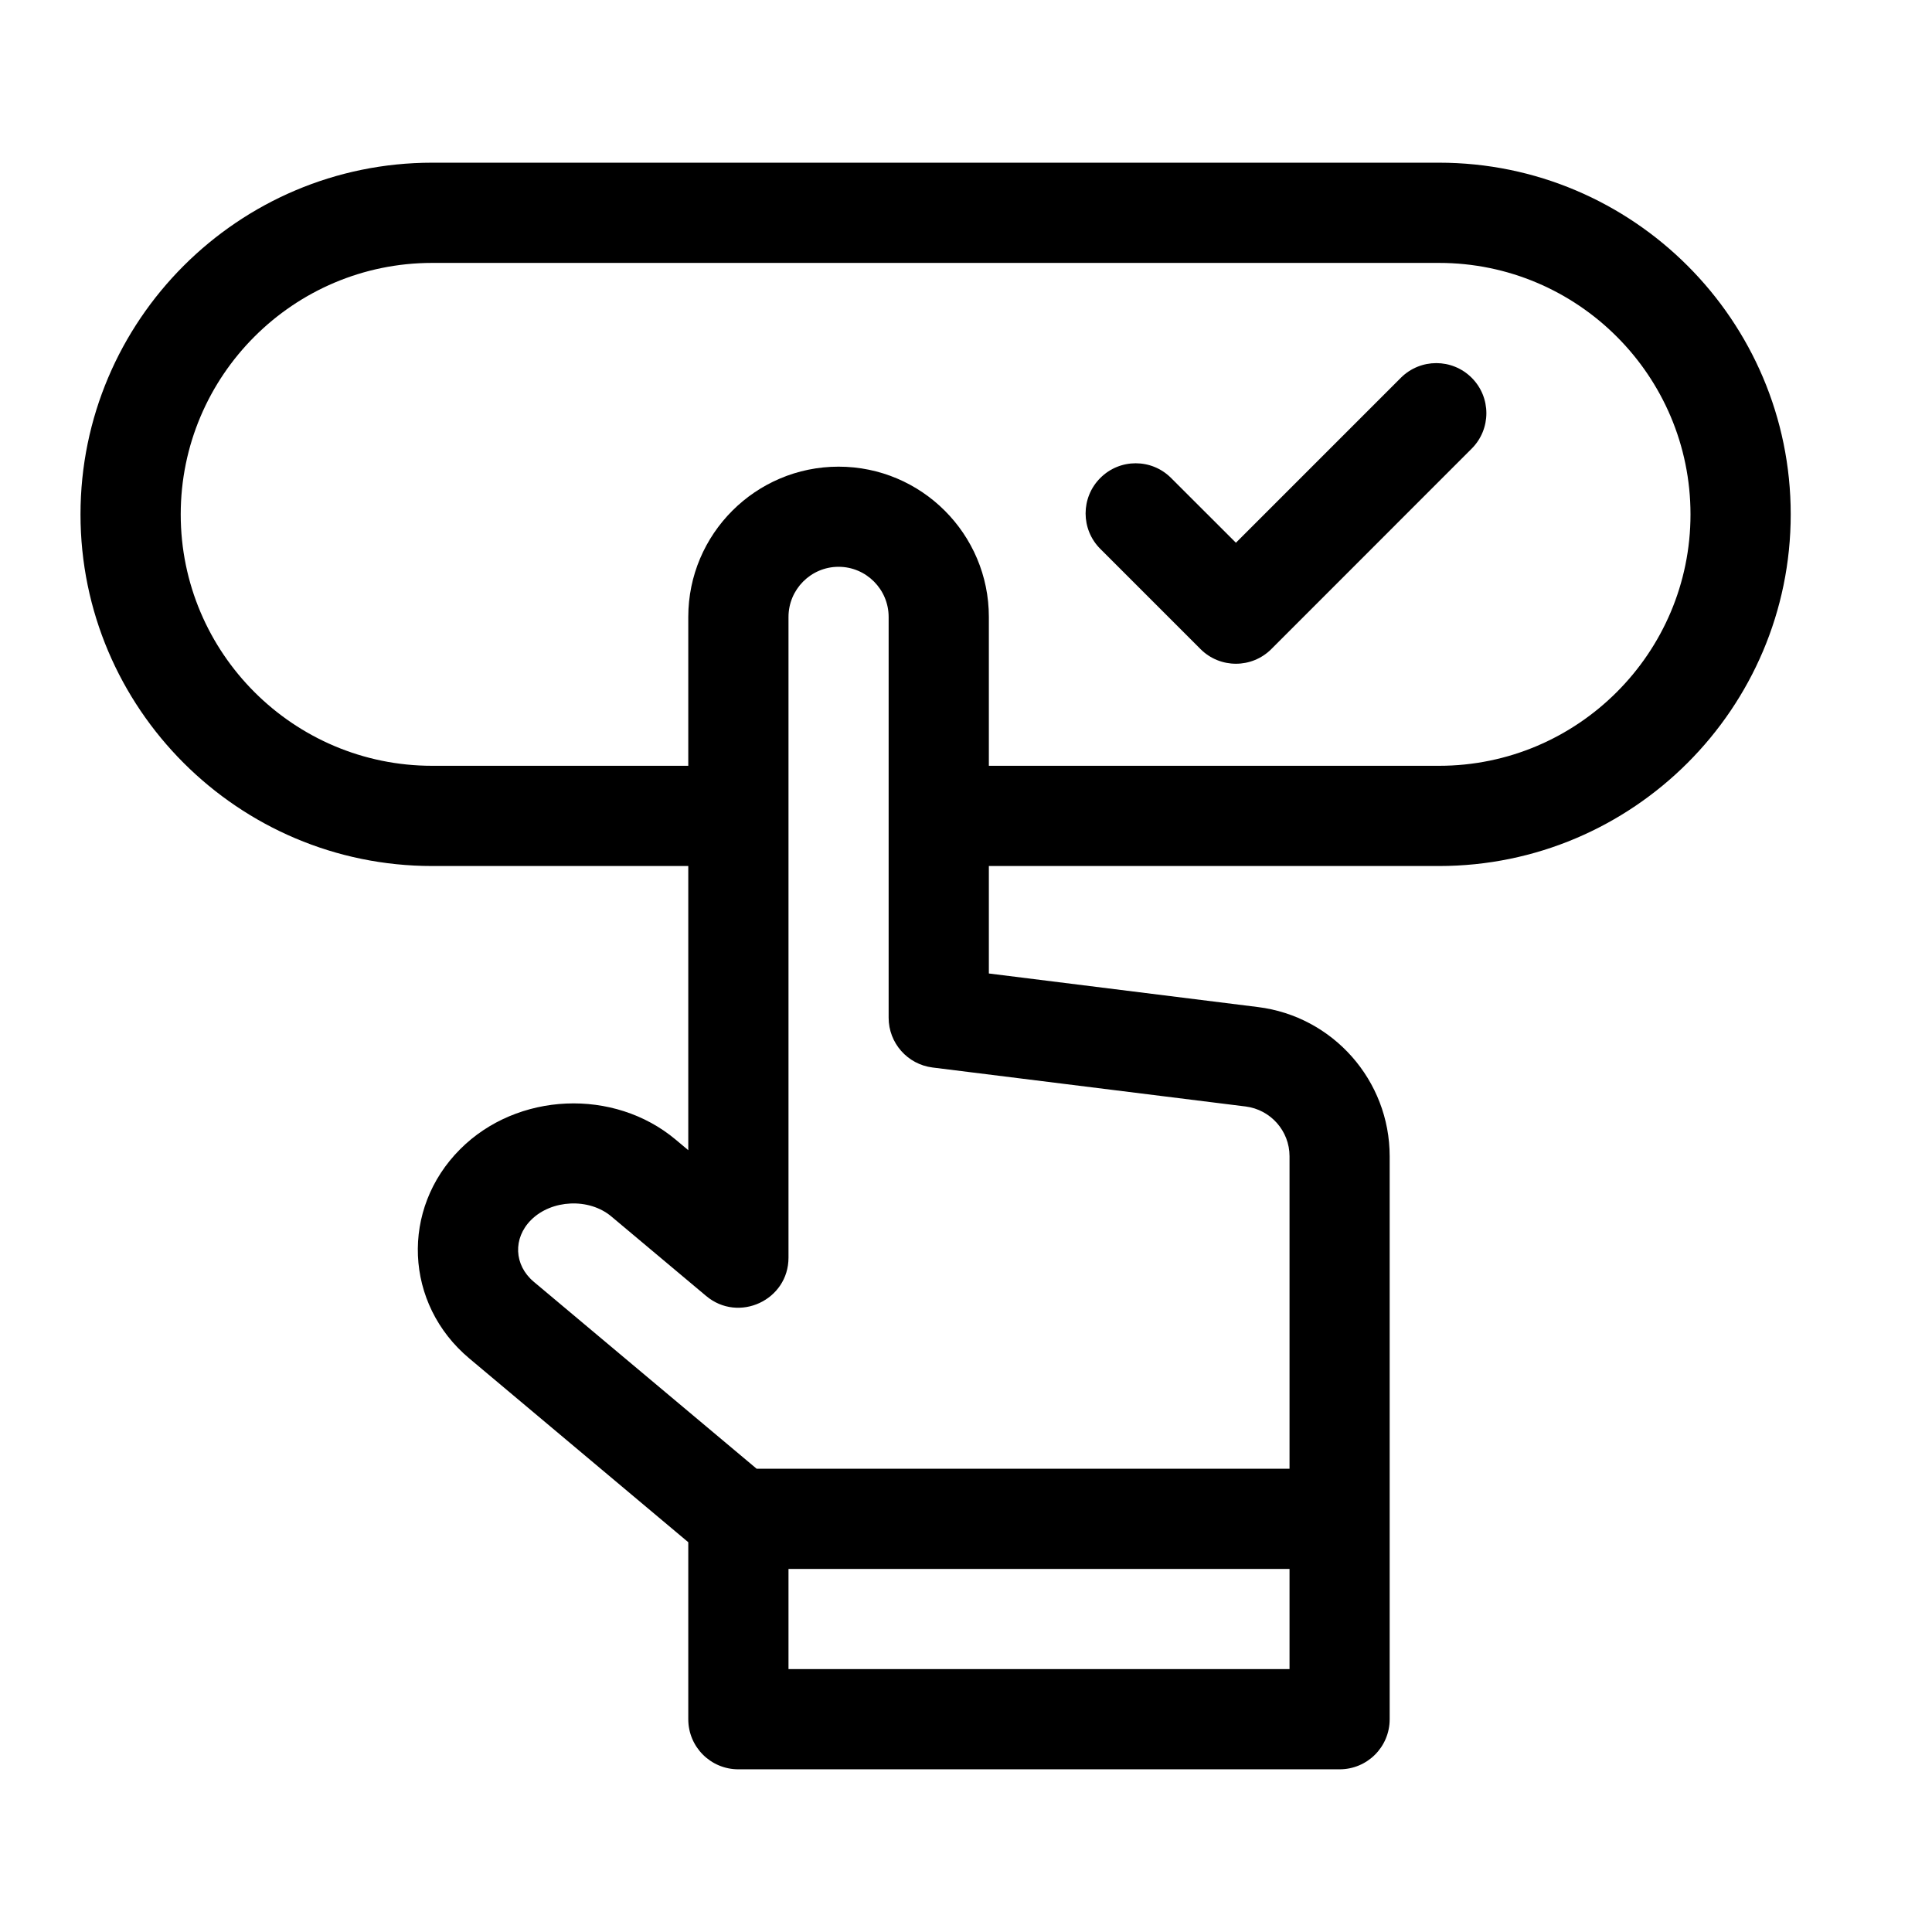 <?xml version="1.0" encoding="UTF-8"?>
<svg width="24px" height="24px" viewBox="0 0 24 24" version="1.1" xmlns="http://www.w3.org/2000/svg" xmlns:xlink="http://www.w3.org/1999/xlink">
    <title>010733F7-282D-4648-A9D2-3312619F546A</title>
    <g id="Specs" stroke="none" stroke-width="1" fill="none" fill-rule="evenodd">
        <g id="Rebrand-Icons" transform="translate(-625, -320)" fill="#000000" fill-rule="nonzero">
            <g id="booking" transform="translate(625, 320)">
                <g transform="translate(1, 2)">
                    <path d="M16.876,0.021 L4.369,0.021 C1.96,0.021 0,1.981 0,4.39 C0,6.799 1.96,8.758 4.369,8.758 L7.55,8.758 L7.55,12.288 L7.395,12.158 C6.627,11.513 5.425,11.566 4.717,12.275 C3.974,13.017 4.022,14.198 4.83,14.875 L7.55,17.158 L7.55,19.357 C7.55,19.701 7.828,19.979 8.172,19.979 L15.641,19.979 C15.985,19.979 16.263,19.701 16.263,19.357 L16.263,12.363 C16.263,11.423 15.56,10.626 14.627,10.51 L11.284,10.093 L11.284,8.758 L16.876,8.758 C19.285,8.758 21.245,6.798 21.245,4.389 C21.245,1.98 19.285,0.021 16.876,0.021 Z M8.795,18.734 L8.795,17.49 L15.019,17.49 L15.019,18.734 L8.795,18.734 Z M14.473,11.745 C14.784,11.784 15.019,12.049 15.019,12.363 L15.019,16.245 L8.399,16.245 L5.63,13.922 C5.385,13.716 5.37,13.382 5.597,13.155 C5.852,12.9 6.318,12.879 6.594,13.111 L7.772,14.099 C8.176,14.438 8.795,14.151 8.795,13.623 L8.795,5.664 C8.795,5.321 9.074,5.041 9.417,5.041 C9.76,5.041 10.039,5.321 10.039,5.664 L10.039,10.643 C10.039,10.957 10.273,11.222 10.585,11.261 L14.473,11.745 Z M16.876,7.513 L11.284,7.513 L11.284,5.664 C11.284,4.634 10.447,3.797 9.417,3.797 C8.387,3.797 7.55,4.634 7.55,5.664 L7.55,7.513 L4.369,7.513 C2.646,7.513 1.245,6.112 1.245,4.39 C1.245,2.667 2.646,1.266 4.369,1.266 L16.876,1.266 C18.599,1.266 20,2.667 20,4.39 C20,6.112 18.599,7.513 16.876,7.513 L16.876,7.513 Z" id="Shape"></path>
                    <path d="M16.402,2.693 L14.353,4.742 L13.548,3.938 C13.305,3.694 12.911,3.694 12.668,3.938 C12.425,4.181 12.425,4.575 12.668,4.818 L13.913,6.063 C14.156,6.306 14.55,6.306 14.793,6.063 L17.282,3.573 C17.525,3.33 17.525,2.936 17.282,2.693 C17.039,2.45 16.645,2.45 16.402,2.693 Z" id="Path"></path>
                </g>
            </g>
        </g>
    </g>
</svg>